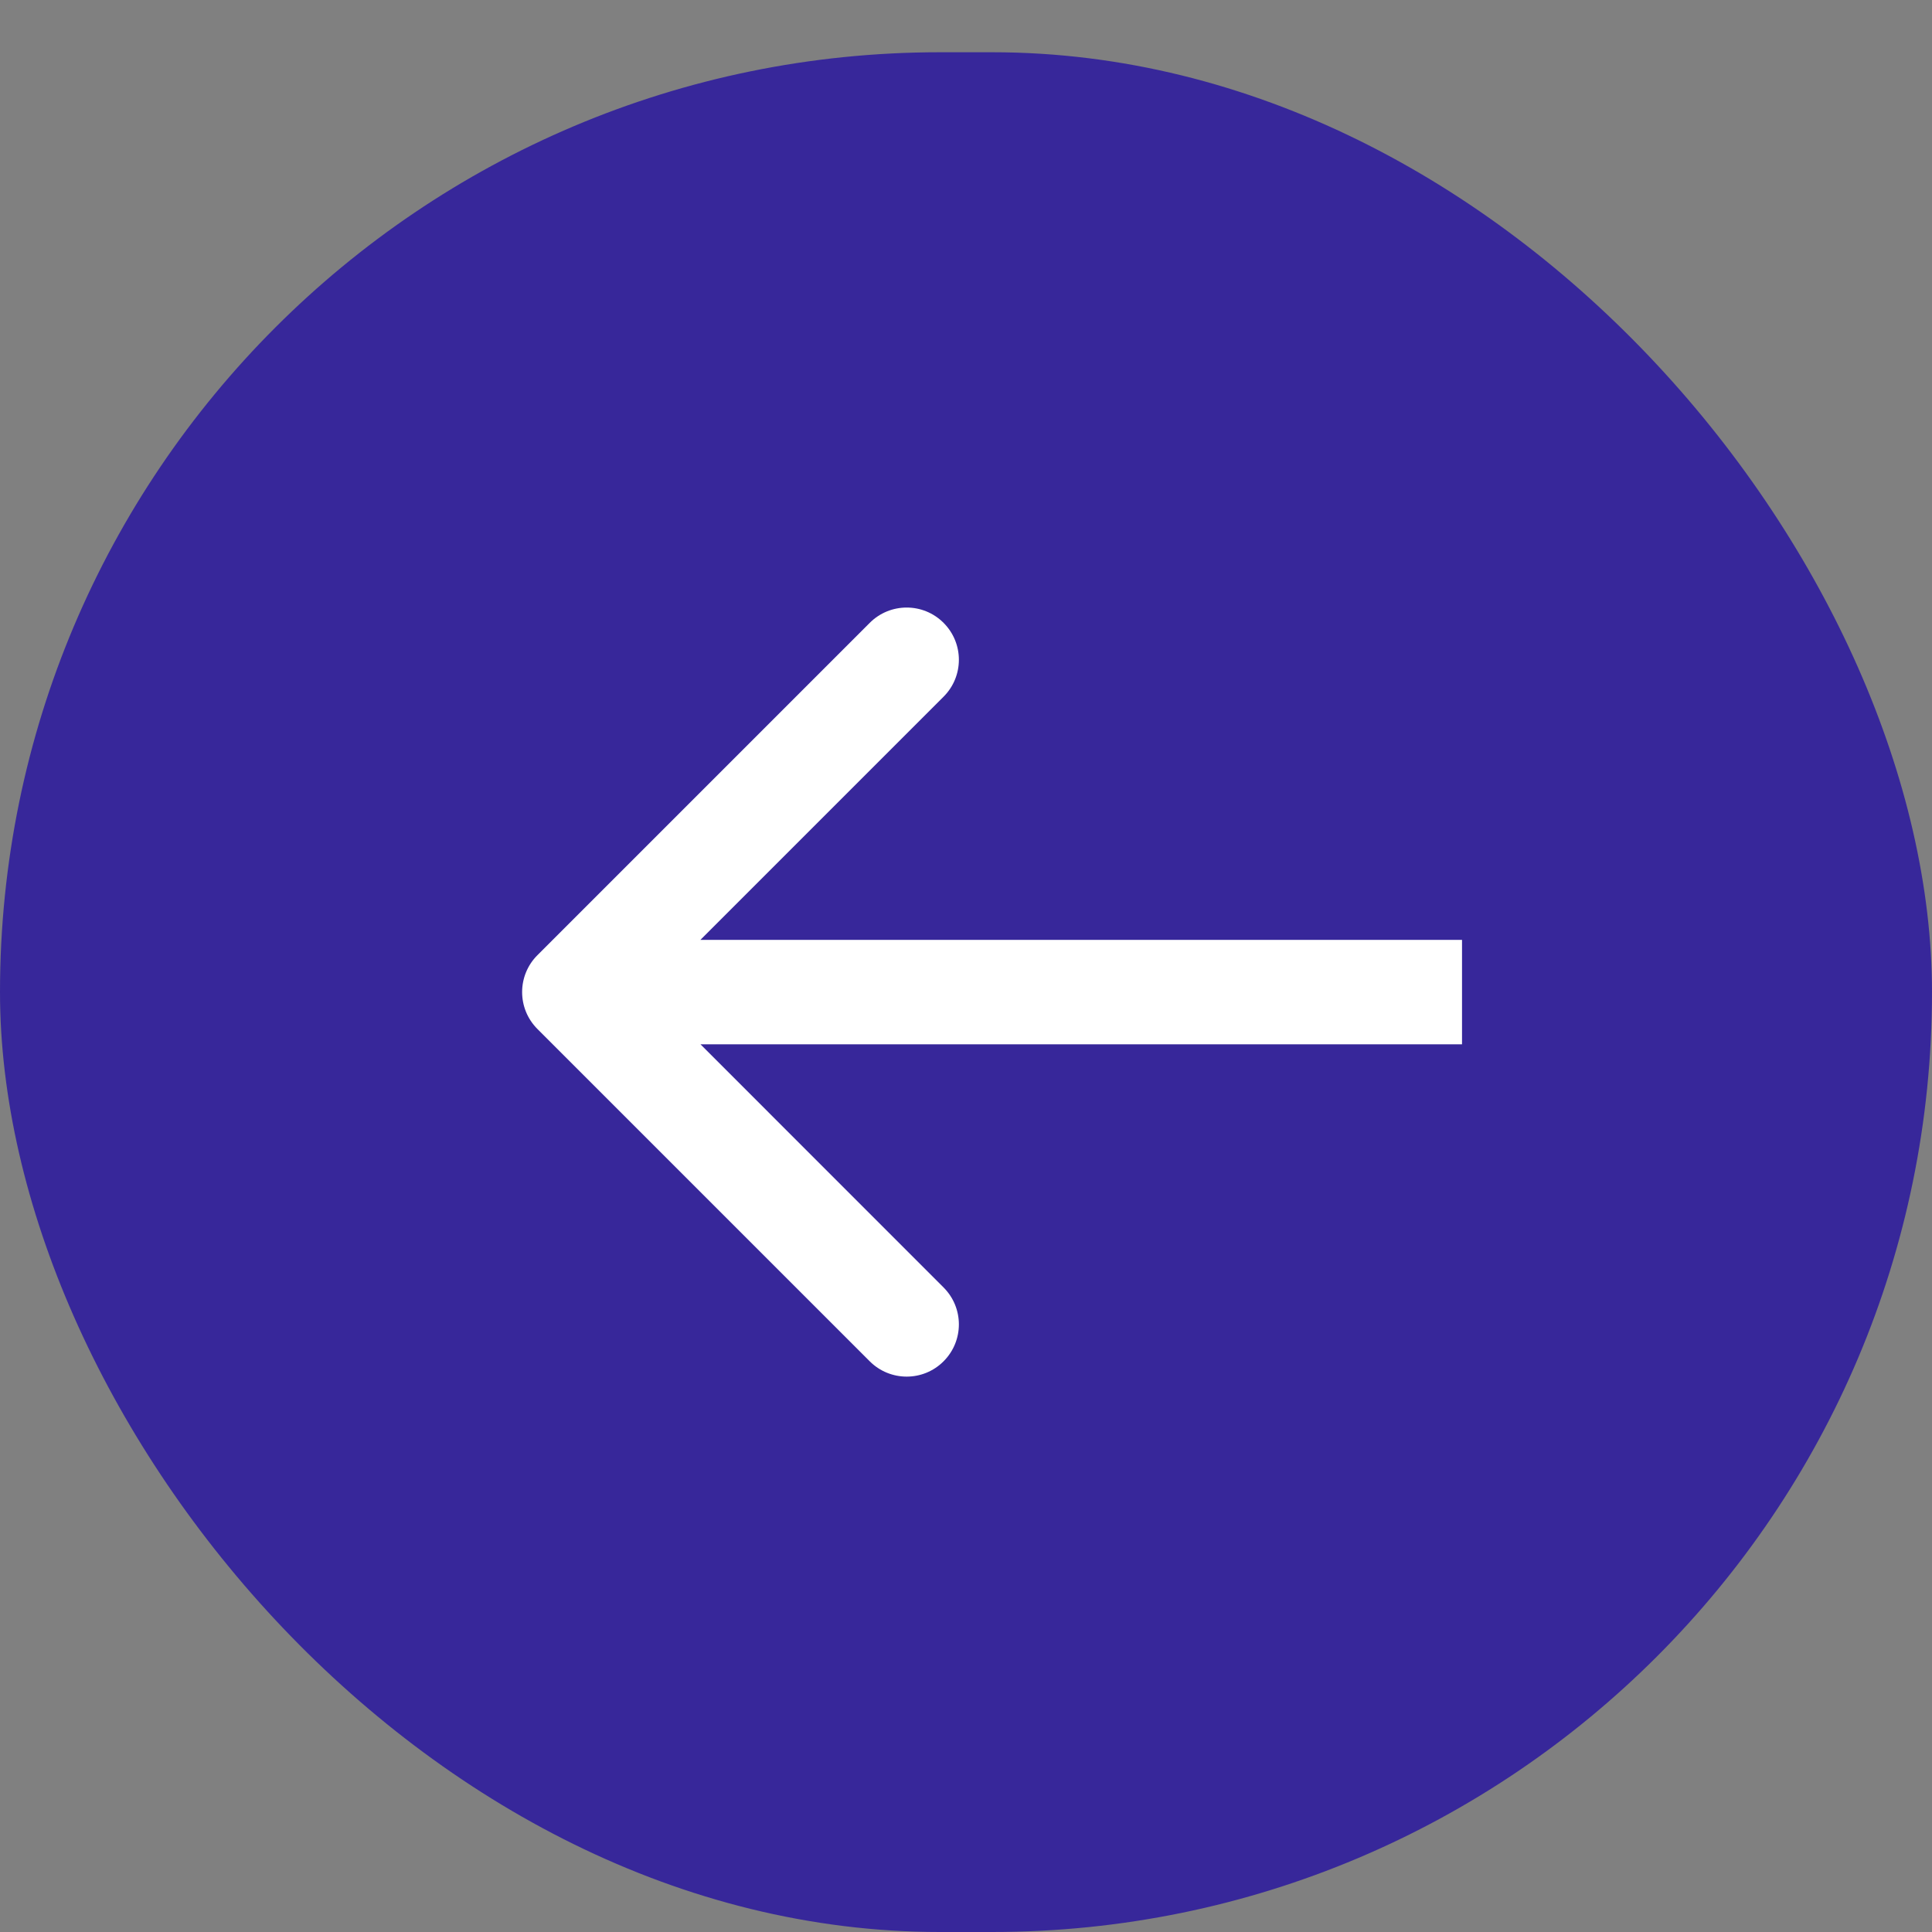 <svg width="23" height="23" viewBox="0 0 23 23" fill="none" xmlns="http://www.w3.org/2000/svg">
<rect x="0" y="0" width="23" height="23" fill="#808080" stroke="none"/>
<rect x="23" y="23" width="23" height="22.378" rx="11.189" transform="rotate(-180 23 23)" fill="#37279A"/>
<path d="M6.398 11.371C6.155 11.614 6.155 12.007 6.398 12.25L10.354 16.206C10.597 16.449 10.991 16.449 11.233 16.206C11.476 15.963 11.476 15.57 11.233 15.327L7.717 11.81L11.233 8.294C11.476 8.051 11.476 7.658 11.233 7.415C10.991 7.172 10.597 7.172 10.354 7.415L6.398 11.371ZM17.405 11.189L6.838 11.189L6.838 12.432L17.405 12.432L17.405 11.189Z" fill="white"/>
</svg>
